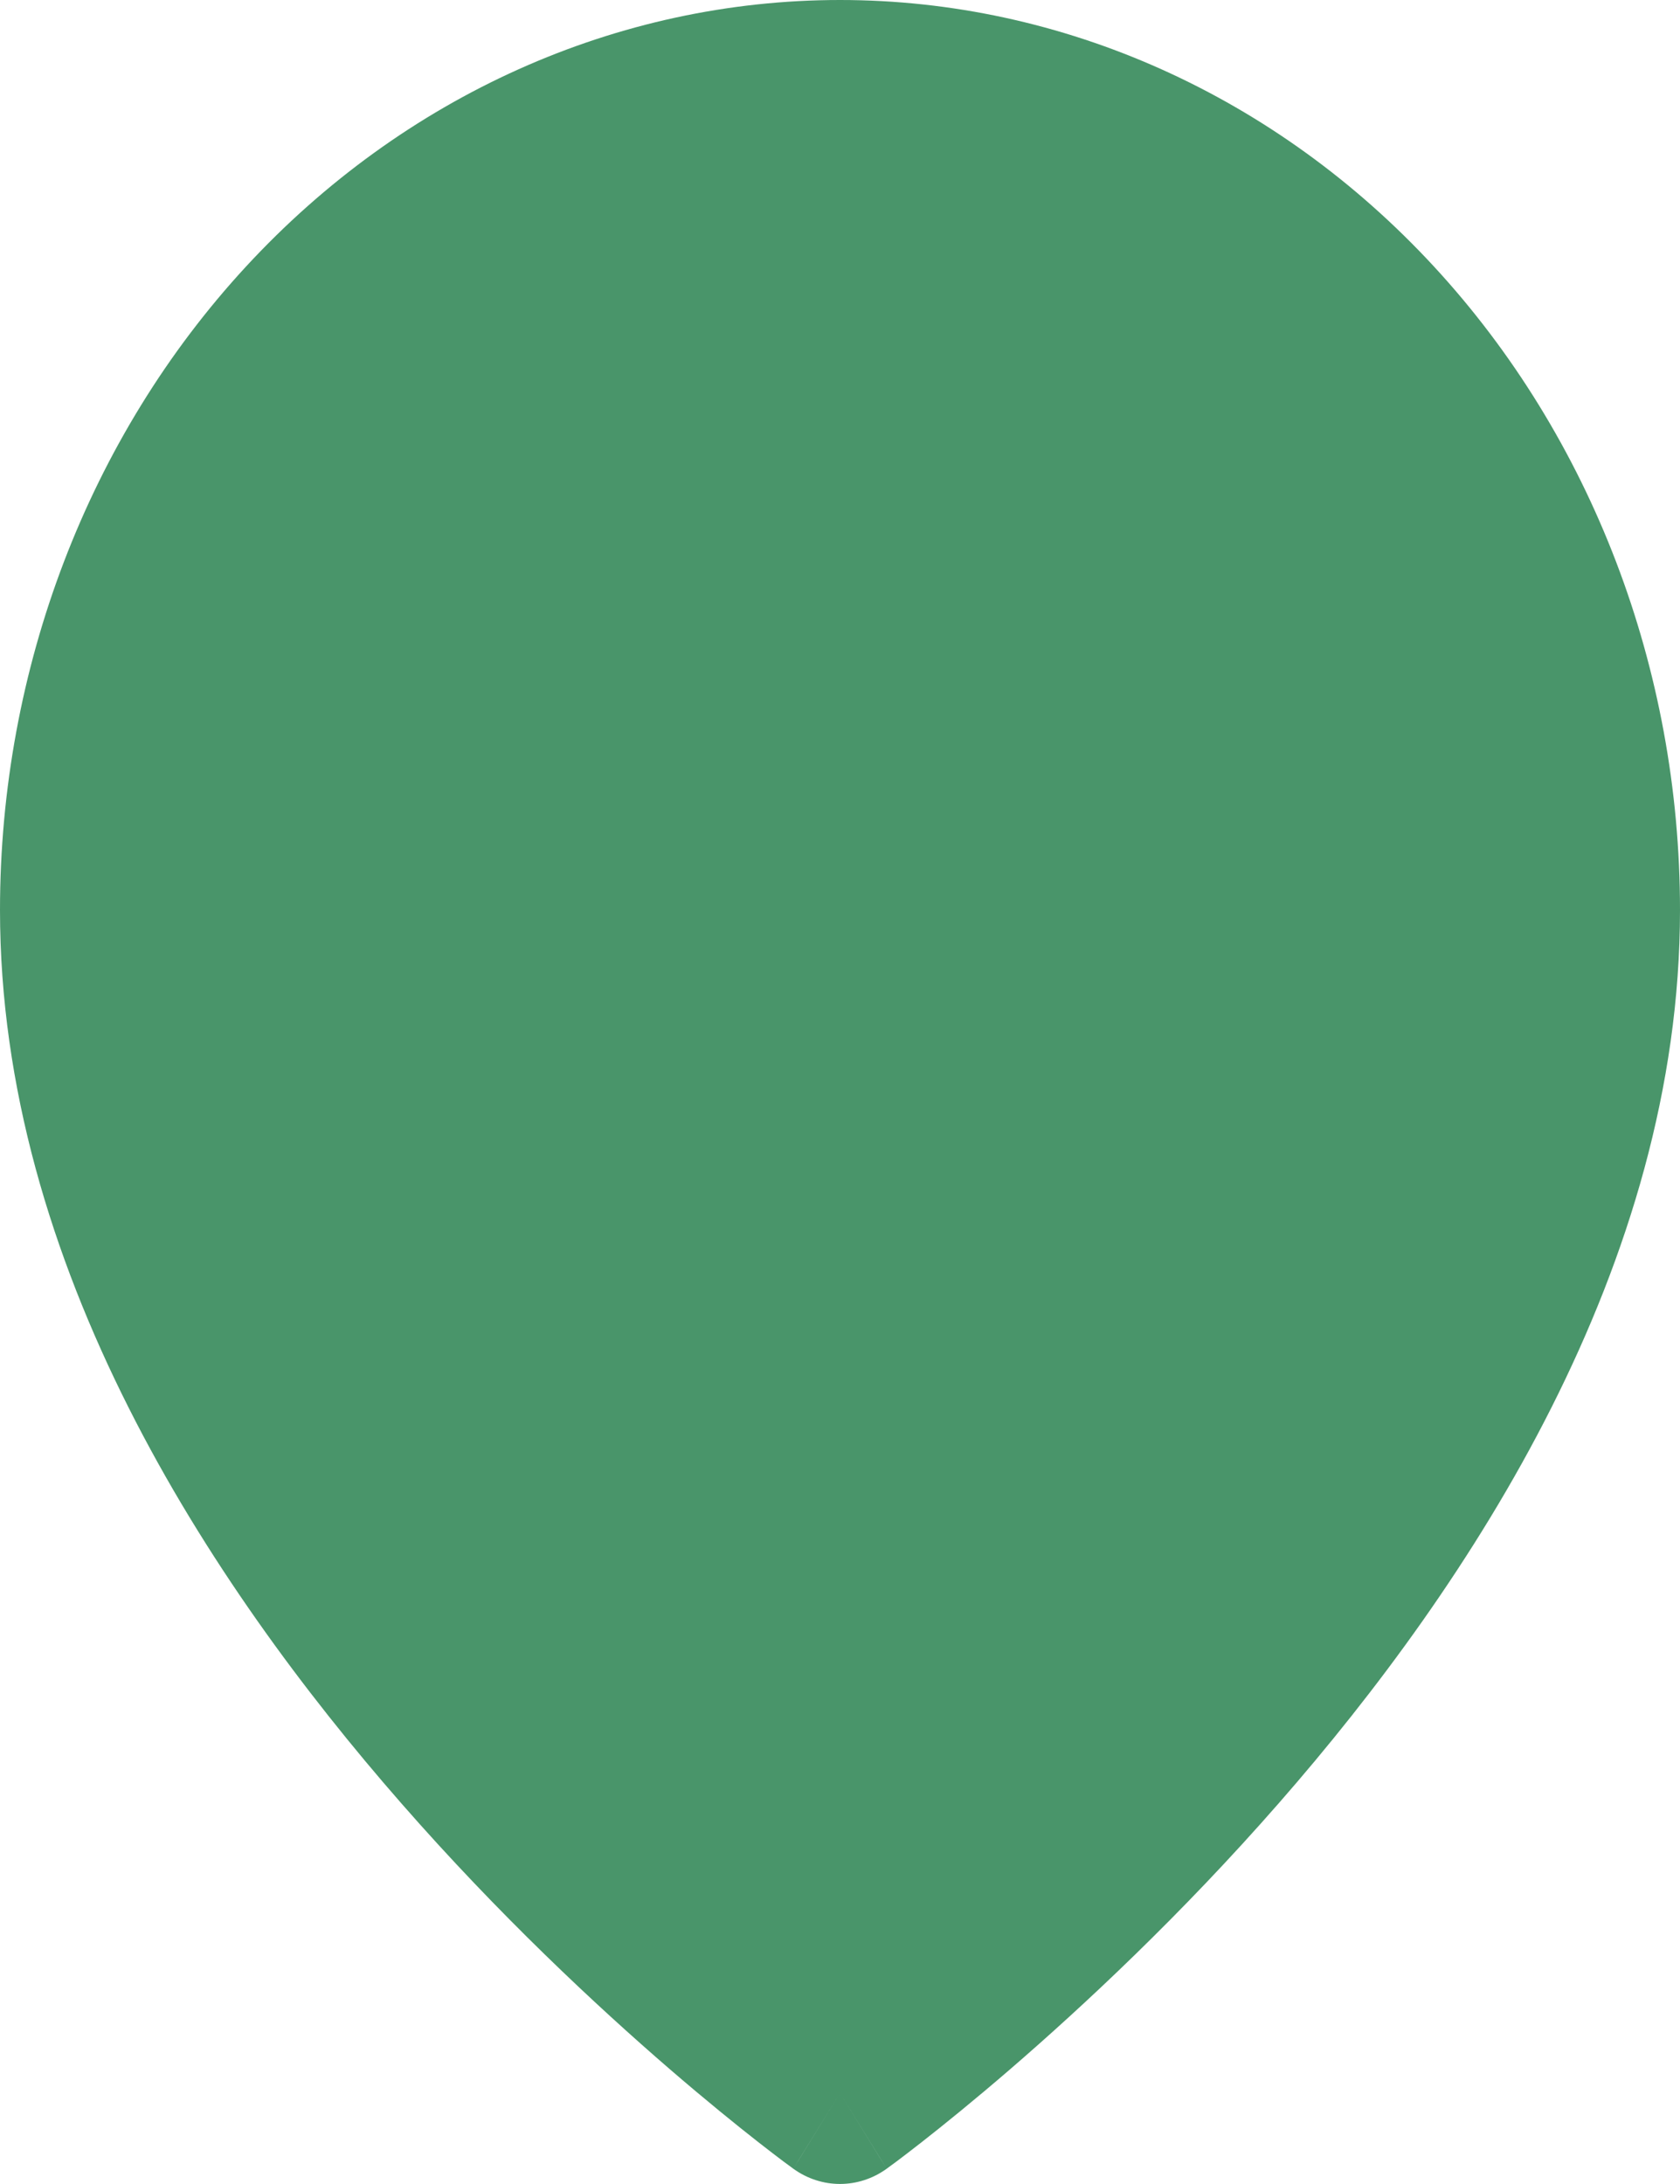 <?xml version="1.0" encoding="UTF-8"?> <svg xmlns="http://www.w3.org/2000/svg" width="10" height="13" viewBox="0 0 10 13" fill="none"><path fill-rule="evenodd" clip-rule="evenodd" d="M5 12.459C4.723 12.909 4.722 12.909 4.722 12.909L4.721 12.908L4.718 12.906L4.706 12.897C4.696 12.89 4.683 12.88 4.665 12.867C4.629 12.84 4.578 12.801 4.514 12.751C4.385 12.65 4.203 12.503 3.985 12.315C3.551 11.94 2.97 11.399 2.387 10.732C1.242 9.423 0 7.53 0 5.417C2.98023e-08 3.98 0.527 2.602 1.464 1.587C2.402 0.571 3.674 0 5 0C6.326 0 7.598 0.571 8.536 1.587C9.473 2.602 10 3.98 10 5.417C10 7.53 8.758 9.423 7.613 10.732C7.03 11.399 6.449 11.94 6.015 12.315C5.797 12.503 5.615 12.65 5.486 12.751C5.422 12.801 5.371 12.84 5.335 12.867C5.317 12.88 5.304 12.89 5.294 12.897L5.282 12.906L5.279 12.908L5.278 12.909C5.278 12.909 5.277 12.909 5 12.459ZM5 12.459L5.278 12.909C5.11 13.03 4.89 13.03 4.722 12.909L5 12.459Z" fill="#49956A"></path></svg> 